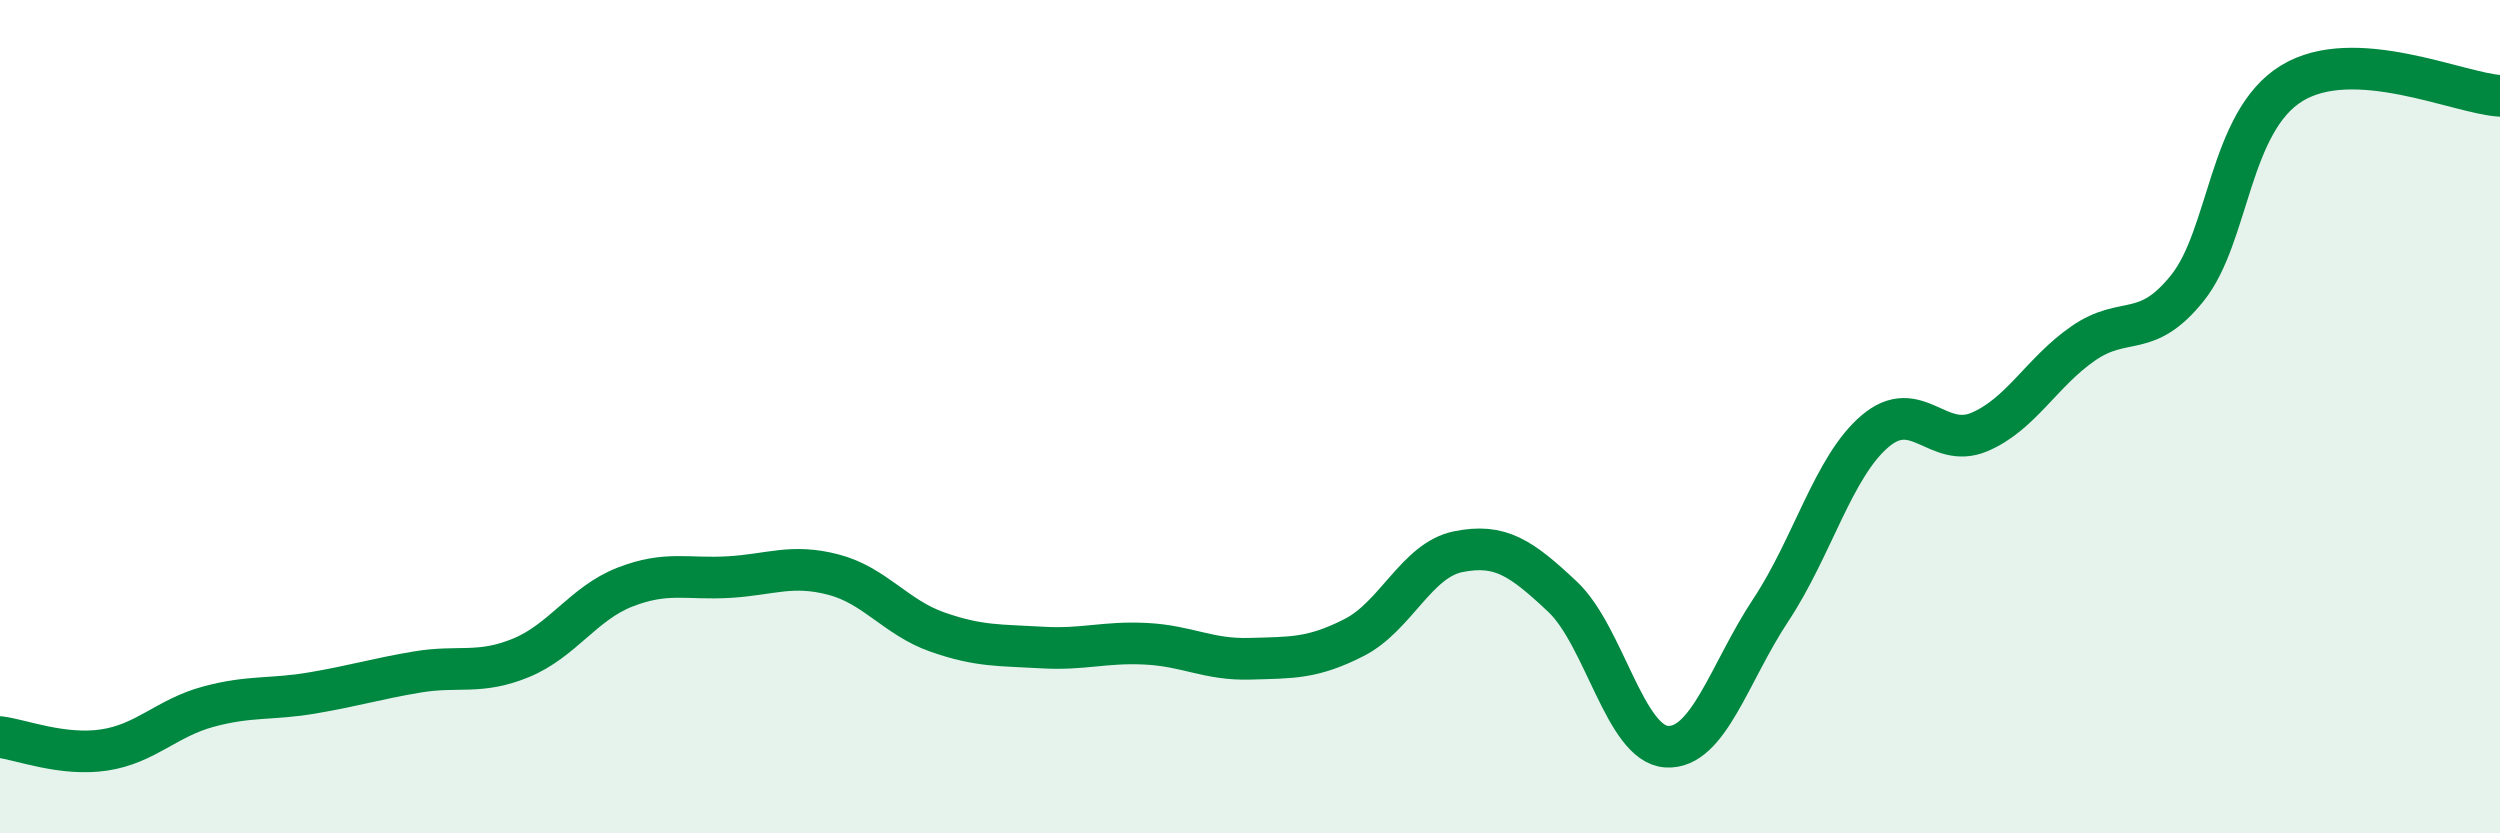 
    <svg width="60" height="20" viewBox="0 0 60 20" xmlns="http://www.w3.org/2000/svg">
      <path
        d="M 0,17.69 C 0.5,17.75 1.5,18.15 2.5,18 C 3.5,17.85 4,17.23 5,16.96 C 6,16.69 6.5,16.8 7.5,16.63 C 8.5,16.46 9,16.3 10,16.13 C 11,15.96 11.5,16.2 12.5,15.79 C 13.5,15.38 14,14.48 15,14.09 C 16,13.7 16.5,13.91 17.5,13.85 C 18.5,13.79 19,13.53 20,13.79 C 21,14.05 21.5,14.82 22.5,15.17 C 23.5,15.52 24,15.48 25,15.54 C 26,15.6 26.5,15.4 27.5,15.45 C 28.5,15.5 29,15.84 30,15.81 C 31,15.78 31.5,15.81 32.5,15.3 C 33.5,14.79 34,13.44 35,13.24 C 36,13.04 36.5,13.38 37.5,14.32 C 38.5,15.26 39,17.86 40,17.92 C 41,17.98 41.5,16.15 42.5,14.64 C 43.5,13.13 44,11.2 45,10.35 C 46,9.5 46.5,10.79 47.5,10.37 C 48.5,9.95 49,8.93 50,8.24 C 51,7.55 51.5,8.16 52.5,6.91 C 53.5,5.66 53.5,2.92 55,2 C 56.5,1.08 59,2.24 60,2.3L60 20L0 20Z"
        fill="#008740"
        opacity="0.1"
        stroke-linecap="round"
        stroke-linejoin="round"
      />
      <path
        d="M 0,17.69 C 0.5,17.75 1.5,18.15 2.5,18 C 3.5,17.85 4,17.23 5,16.96 C 6,16.69 6.5,16.8 7.5,16.63 C 8.5,16.46 9,16.3 10,16.13 C 11,15.96 11.5,16.2 12.5,15.79 C 13.5,15.38 14,14.48 15,14.09 C 16,13.7 16.5,13.91 17.5,13.85 C 18.5,13.79 19,13.53 20,13.79 C 21,14.05 21.5,14.82 22.5,15.17 C 23.5,15.52 24,15.48 25,15.54 C 26,15.6 26.5,15.4 27.5,15.45 C 28.5,15.5 29,15.84 30,15.81 C 31,15.78 31.5,15.81 32.5,15.3 C 33.5,14.79 34,13.44 35,13.24 C 36,13.04 36.5,13.38 37.5,14.32 C 38.5,15.26 39,17.86 40,17.92 C 41,17.98 41.5,16.15 42.5,14.64 C 43.5,13.13 44,11.2 45,10.35 C 46,9.5 46.5,10.79 47.5,10.37 C 48.5,9.95 49,8.93 50,8.24 C 51,7.55 51.5,8.16 52.5,6.91 C 53.5,5.66 53.5,2.92 55,2 C 56.5,1.08 59,2.24 60,2.3"
        stroke="#008740"
        stroke-width="1"
        fill="none"
        stroke-linecap="round"
        stroke-linejoin="round"
      />
    </svg>
  